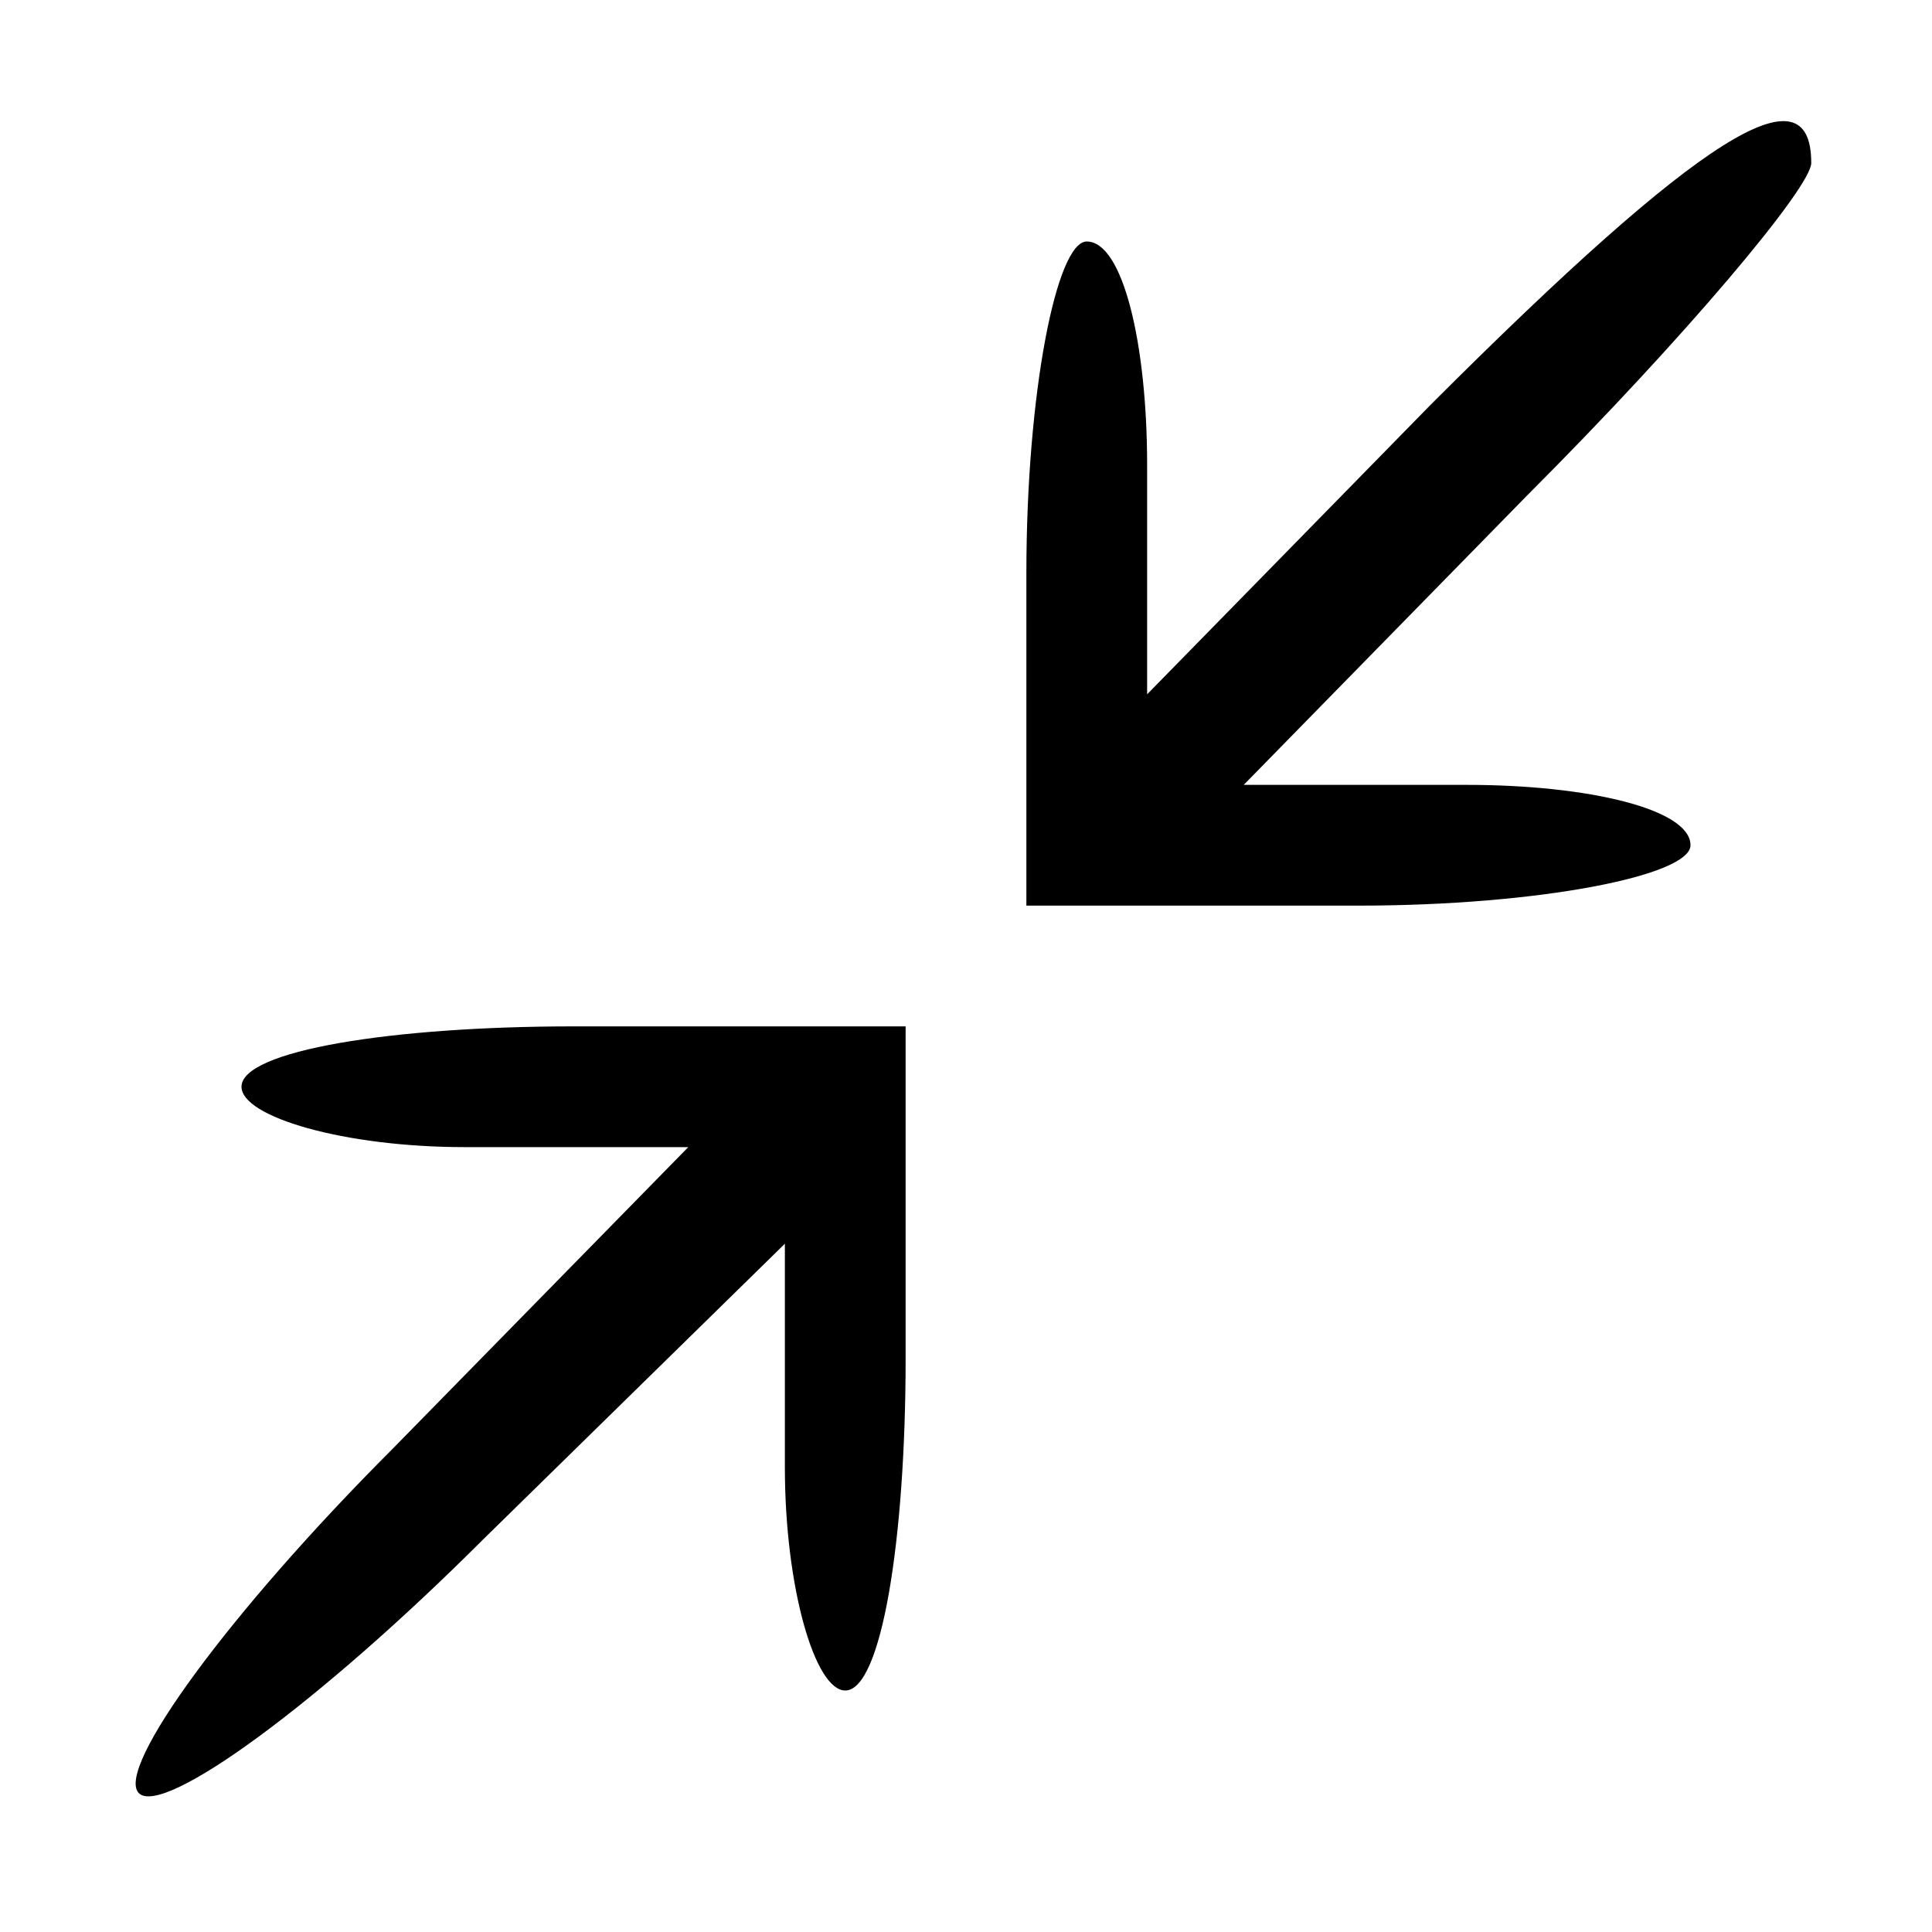 <svg preserveAspectRatio="xMidYMid meet" viewBox="0 0 32 32" height="32pt" width="32pt" xmlns="http://www.w3.org/2000/svg" version="1.0">

<g stroke="none" fill="#000000" transform="translate(0,32) scale(0.1,-0.1)">
<path d="M237 253 l-47 -48 0 38 c0 20 -4 37 -10 37 -5 0 -10 -25 -10 -55 l0
-55 55 0 c30 0 55 5 55 10 0 6 -17 10 -37 10 l-37 0 47 48 c26 26 47 51 47 55
0 16 -18 5 -63 -40z"></path>
<path d="M40 140 c0 -5 17 -10 37 -10 l37 0 -49 -50 c-27 -27 -46 -53 -42 -57
4 -4 30 15 57 42 l50 49 0 -37 c0 -20 5 -37 10 -37 6 0 10 25 10 55 l0 55 -55
0 c-30 0 -55 -4 -55 -10z"></path>
</g>
</svg>
